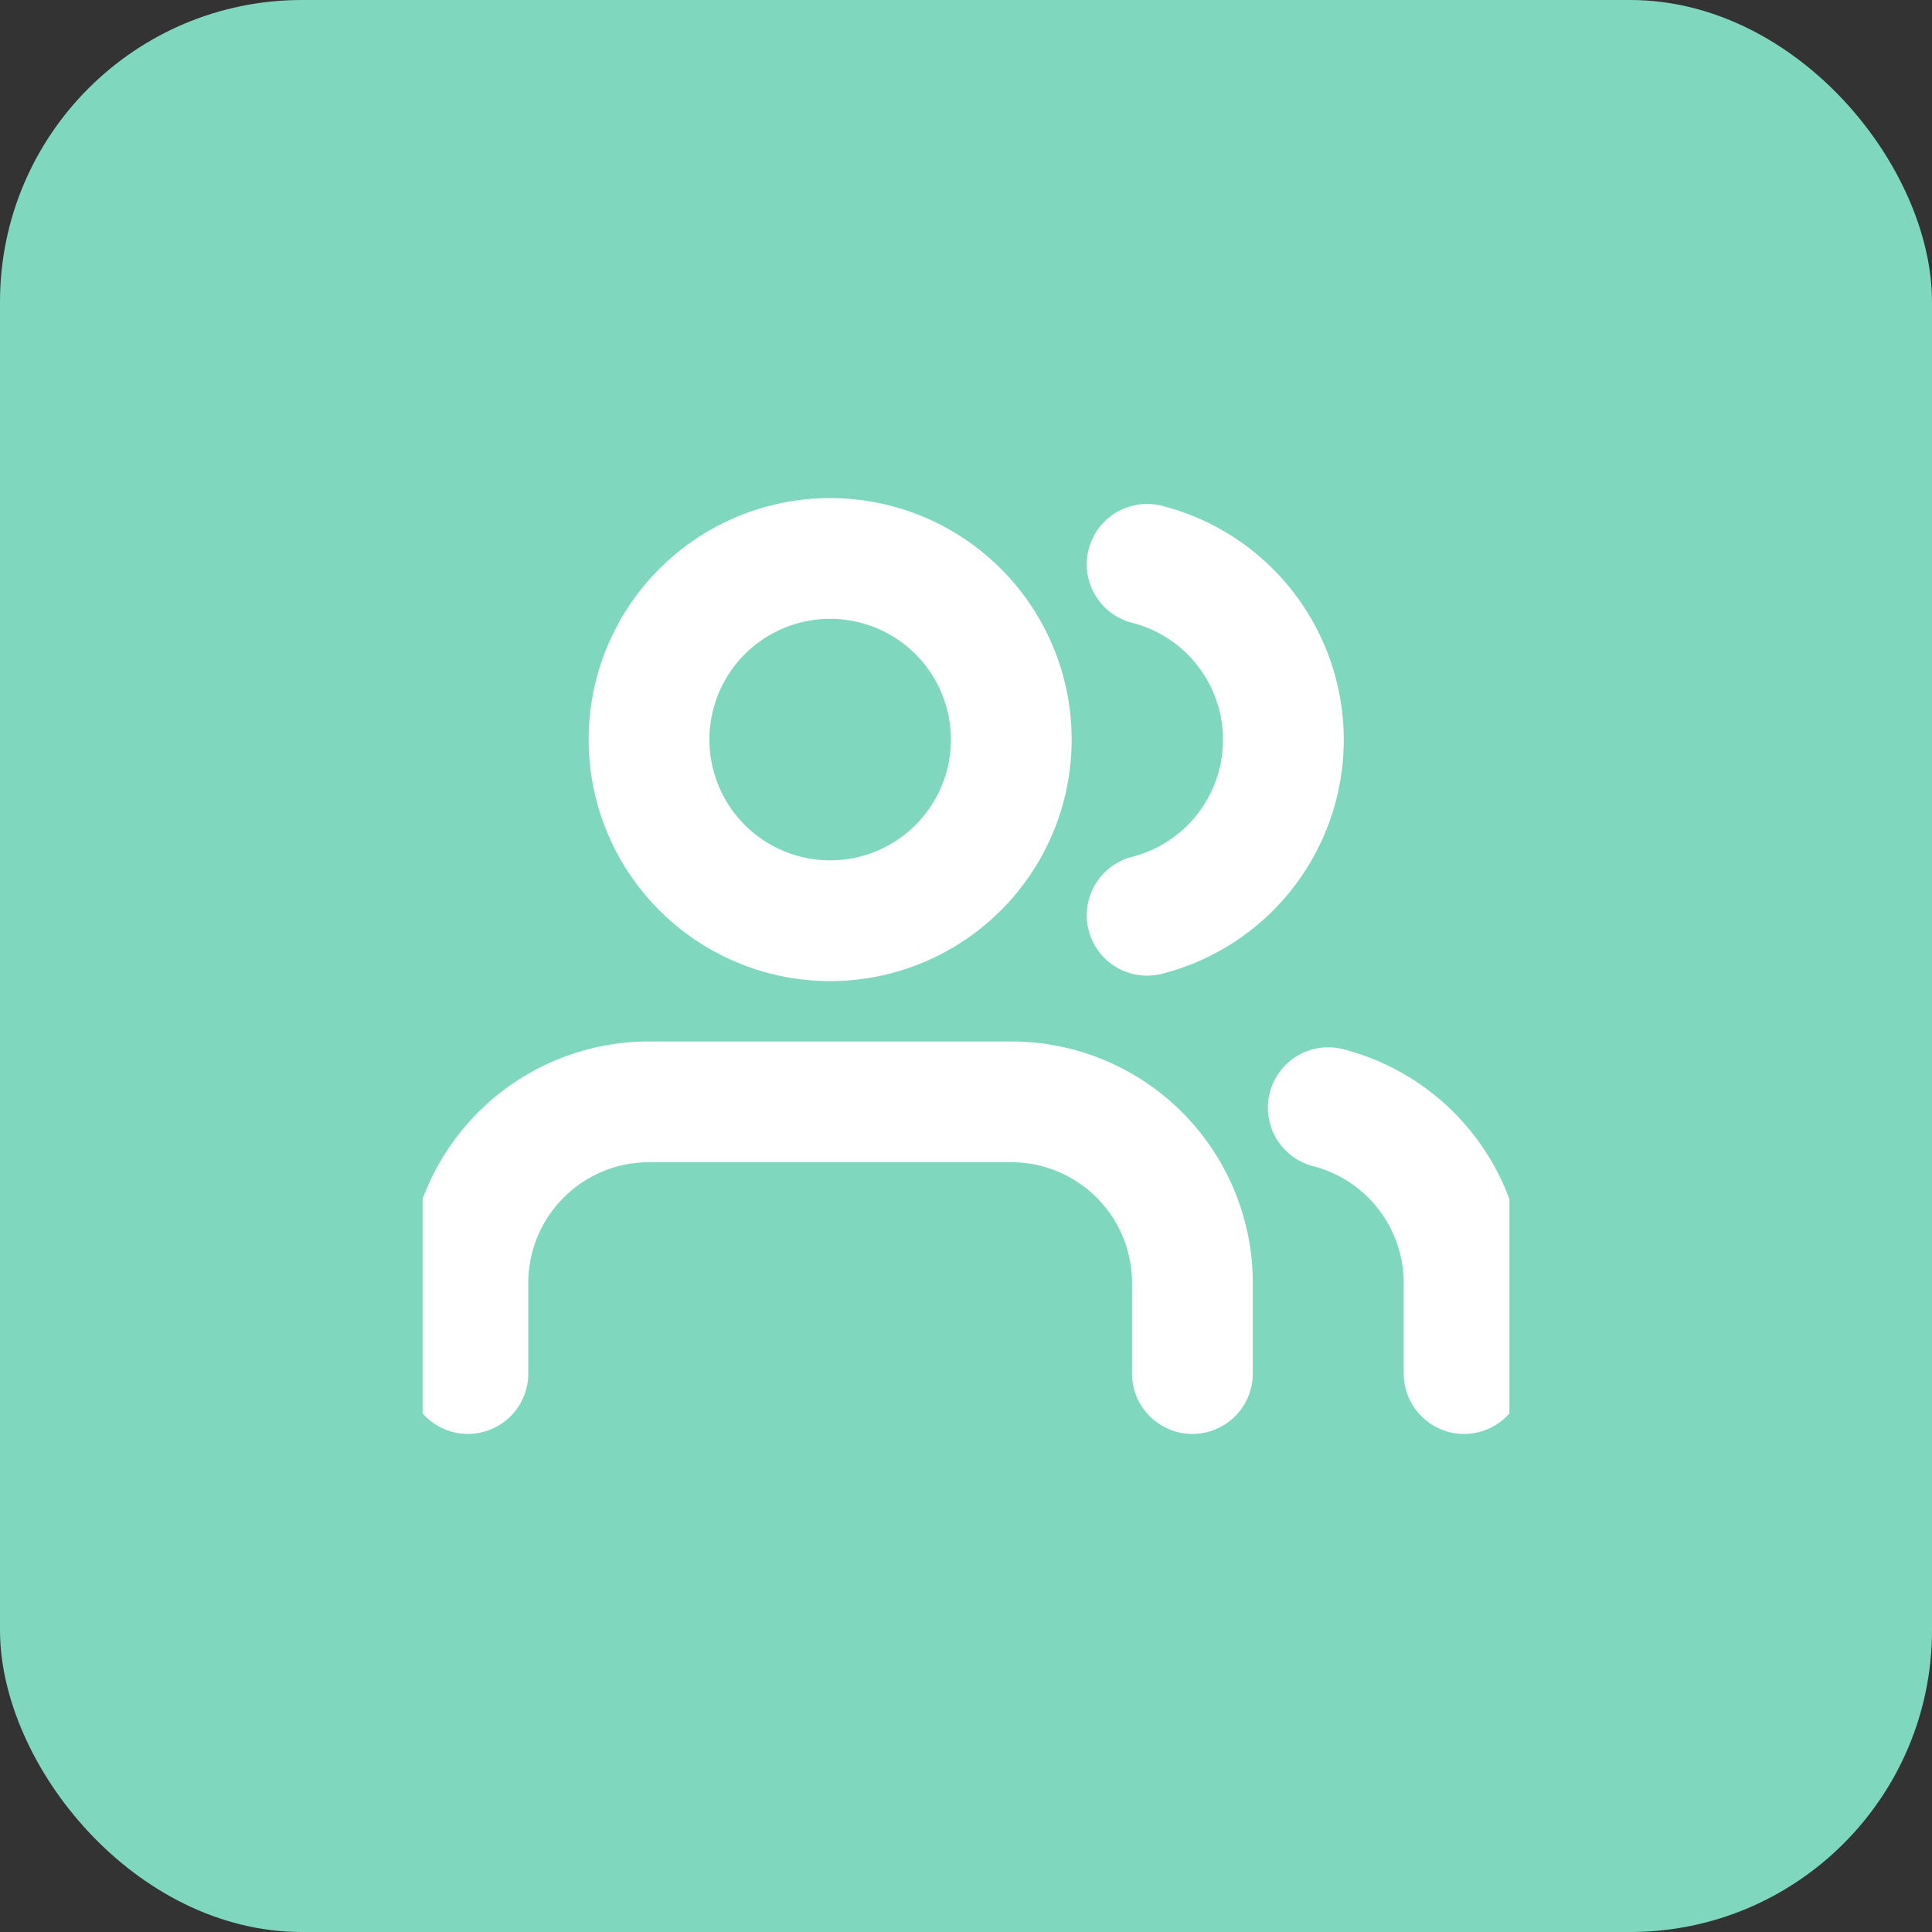 <svg width="32" height="32" fill="none" xmlns="http://www.w3.org/2000/svg"><rect width="100%" height="100%" fill="#333333" stroke="none"/><rect width="32" height="32" rx="5" fill="#7FD8BE"/><g clip-path="url(#clip0_223_4852)" stroke="#fff" stroke-width="2" stroke-linecap="round" stroke-linejoin="round"><path d="M24.25 22.75v-1.5A3 3 0 0022 18.347M19.75 22.75v-1.5a3 3 0 00-3-3h-6a3 3 0 00-3 3v1.5M19 9.347a3 3 0 010 5.813M13.75 15.25a3 3 0 100-6 3 3 0 000 6z"/></g><defs><clipPath id="clip0_223_4852"><path fill="#fff" transform="translate(7 7)" d="M0 0h18v18H0z"/></clipPath></defs></svg>